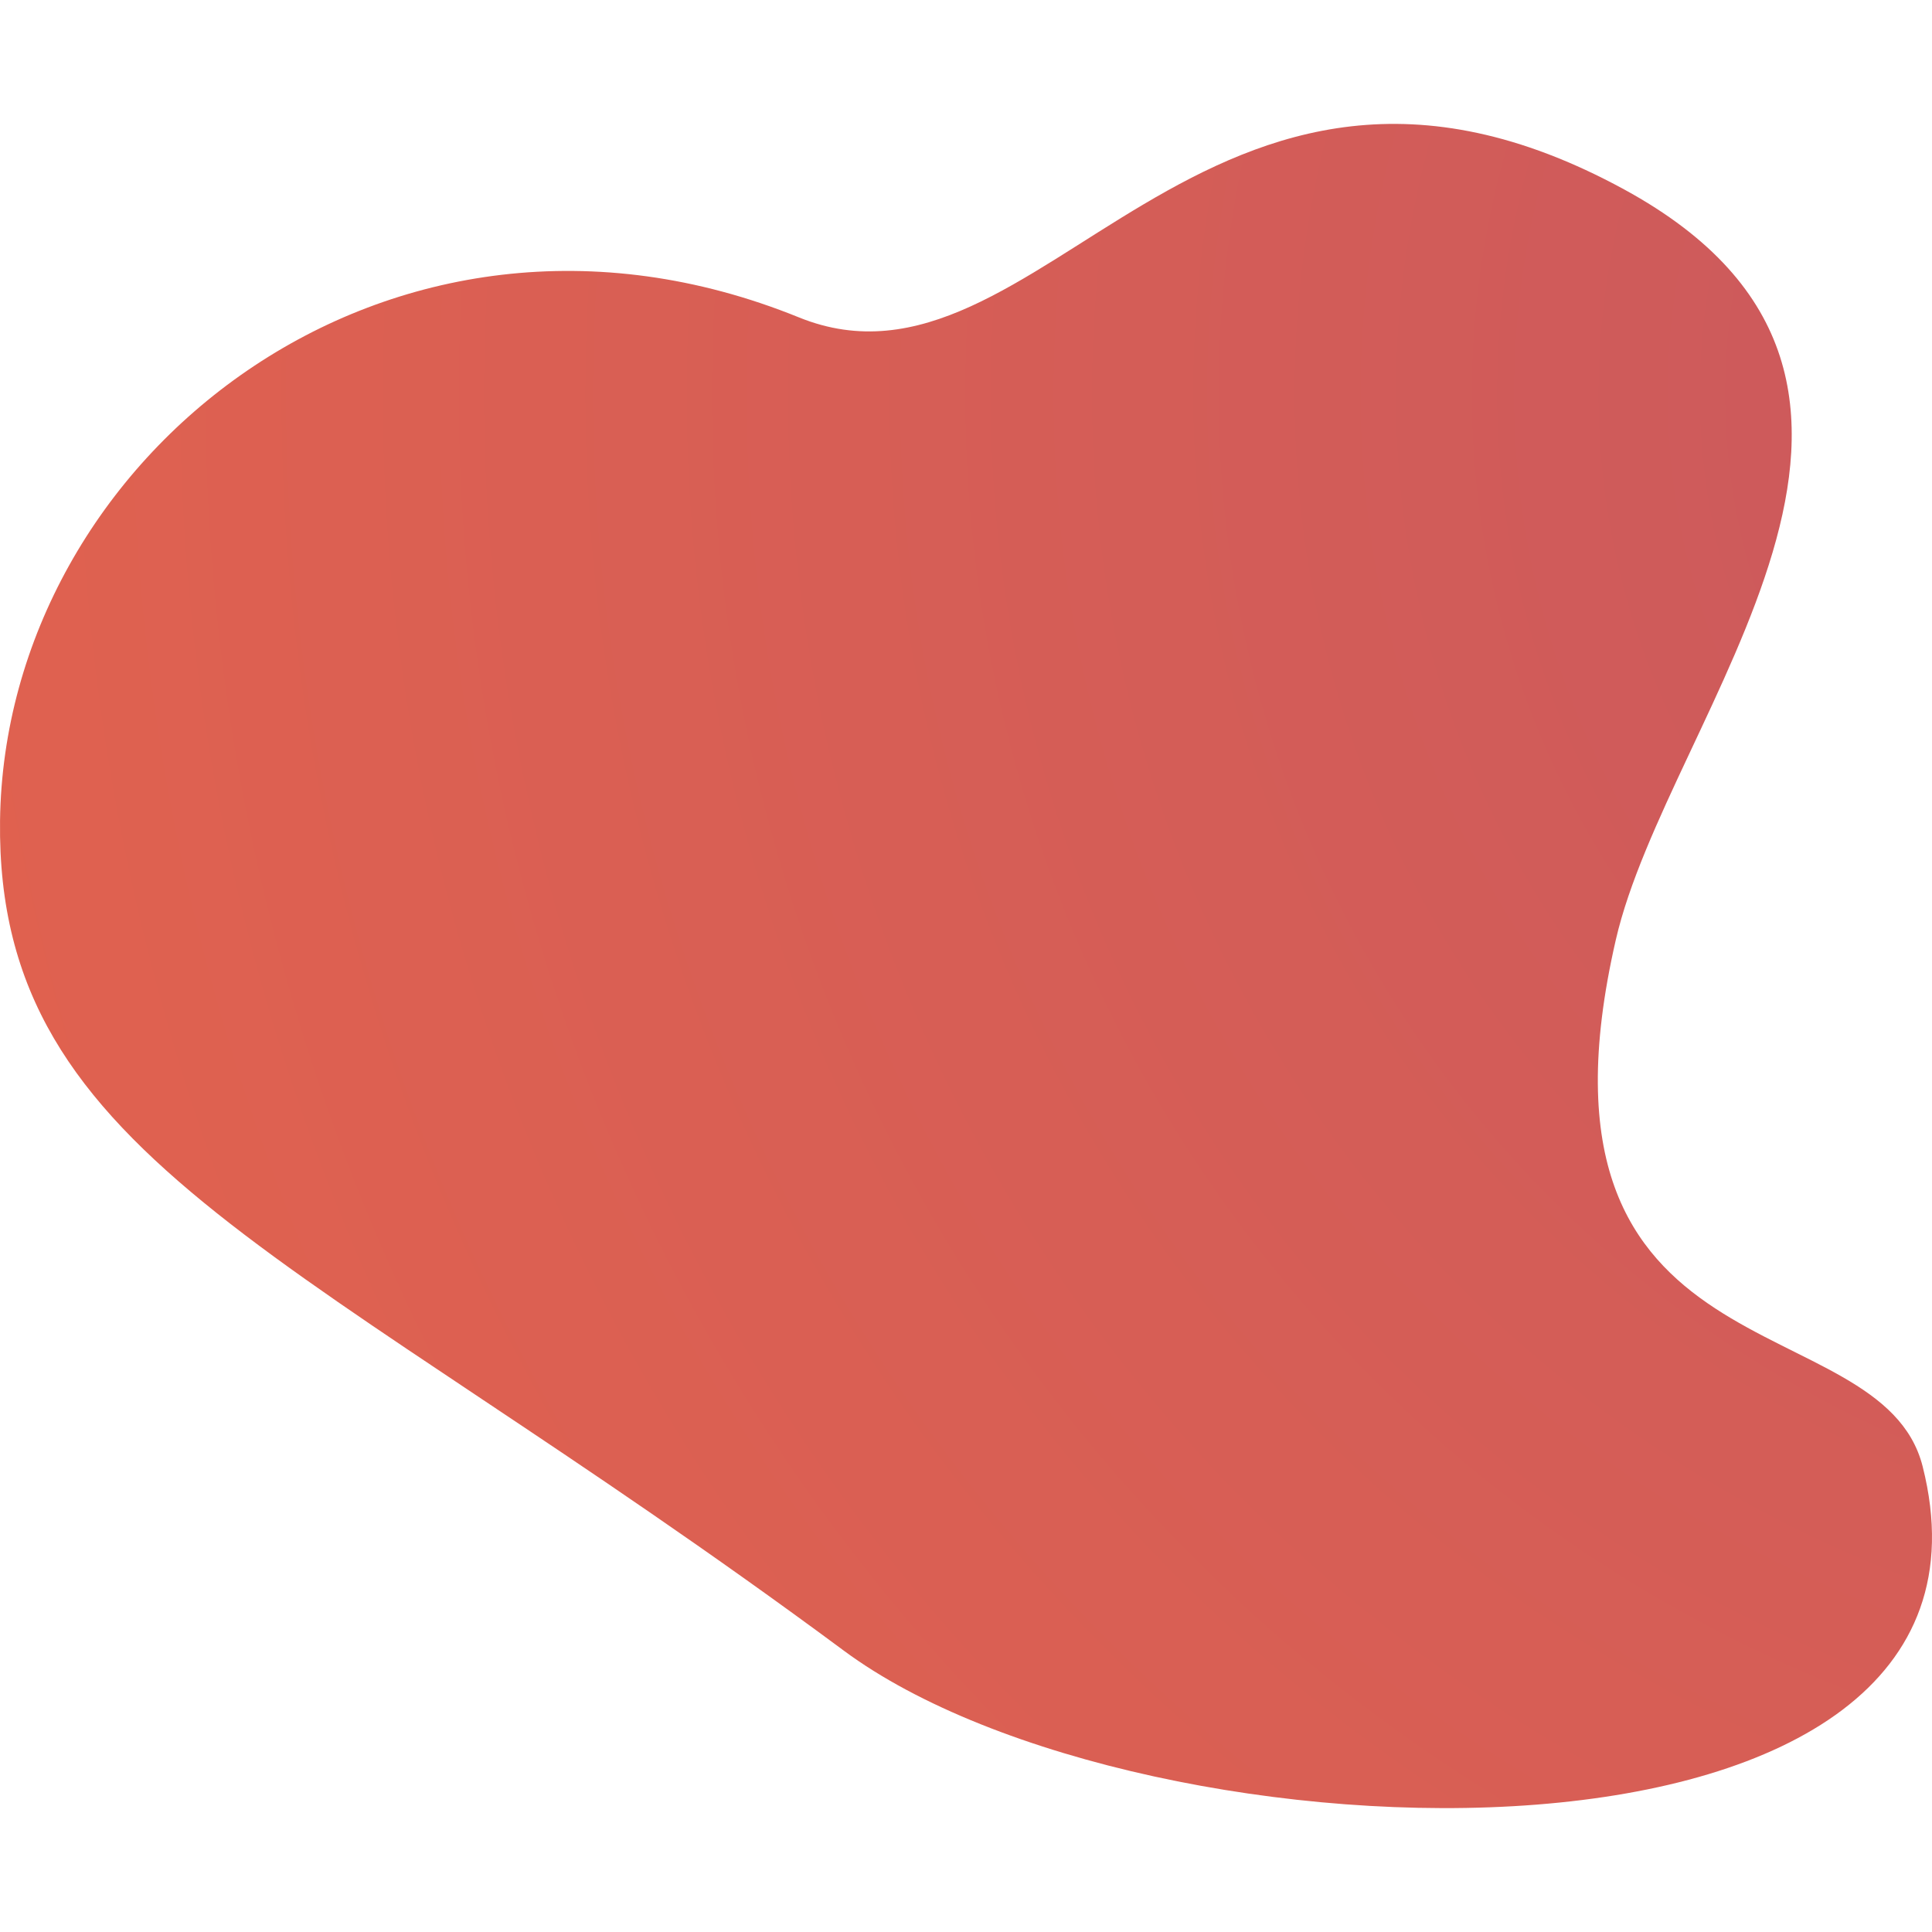 <?xml version="1.0" encoding="UTF-8"?> <!-- Creator: CorelDRAW 2019 (64-Bit) --> <svg xmlns="http://www.w3.org/2000/svg" xmlns:xlink="http://www.w3.org/1999/xlink" xml:space="preserve" width="500px" height="500px" style="shape-rendering:geometricPrecision; text-rendering:geometricPrecision; image-rendering:optimizeQuality; fill-rule:evenodd; clip-rule:evenodd" viewBox="0 0 500 500"> <defs> <style type="text/css"> <![CDATA[ .fil0 {fill:url(#id0)} ]]> </style> <radialGradient id="id0" gradientUnits="userSpaceOnUse" gradientTransform="matrix(-2.625 1.438 -1.438 -2.625 2358 -508)" cx="610" cy="101.8" r="438.04" fx="610" fy="101.8"> <stop offset="0" style="stop-opacity:1; stop-color:#C8585F"></stop> <stop offset="1" style="stop-opacity:1; stop-color:#FA6C3E"></stop> </radialGradient> </defs> <g id="Слой_x0020_1">  <path class="fil0" d="M206.76 82.14c-106.09,-43.03 -205.58,36.21 -206.75,130.29 -1.1,88.47 78.05,110.8 218.4,214.78 77.29,57.25 307.63,64.85 279.17,-47.7 -10.83,-42.82 -105.95,-20.86 -79.41,-136.28 13.46,-58.56 94.04,-144.14 2.15,-194.21 -109.07,-59.43 -151.04,58.48 -213.56,33.12z"></path> </g> </svg> 